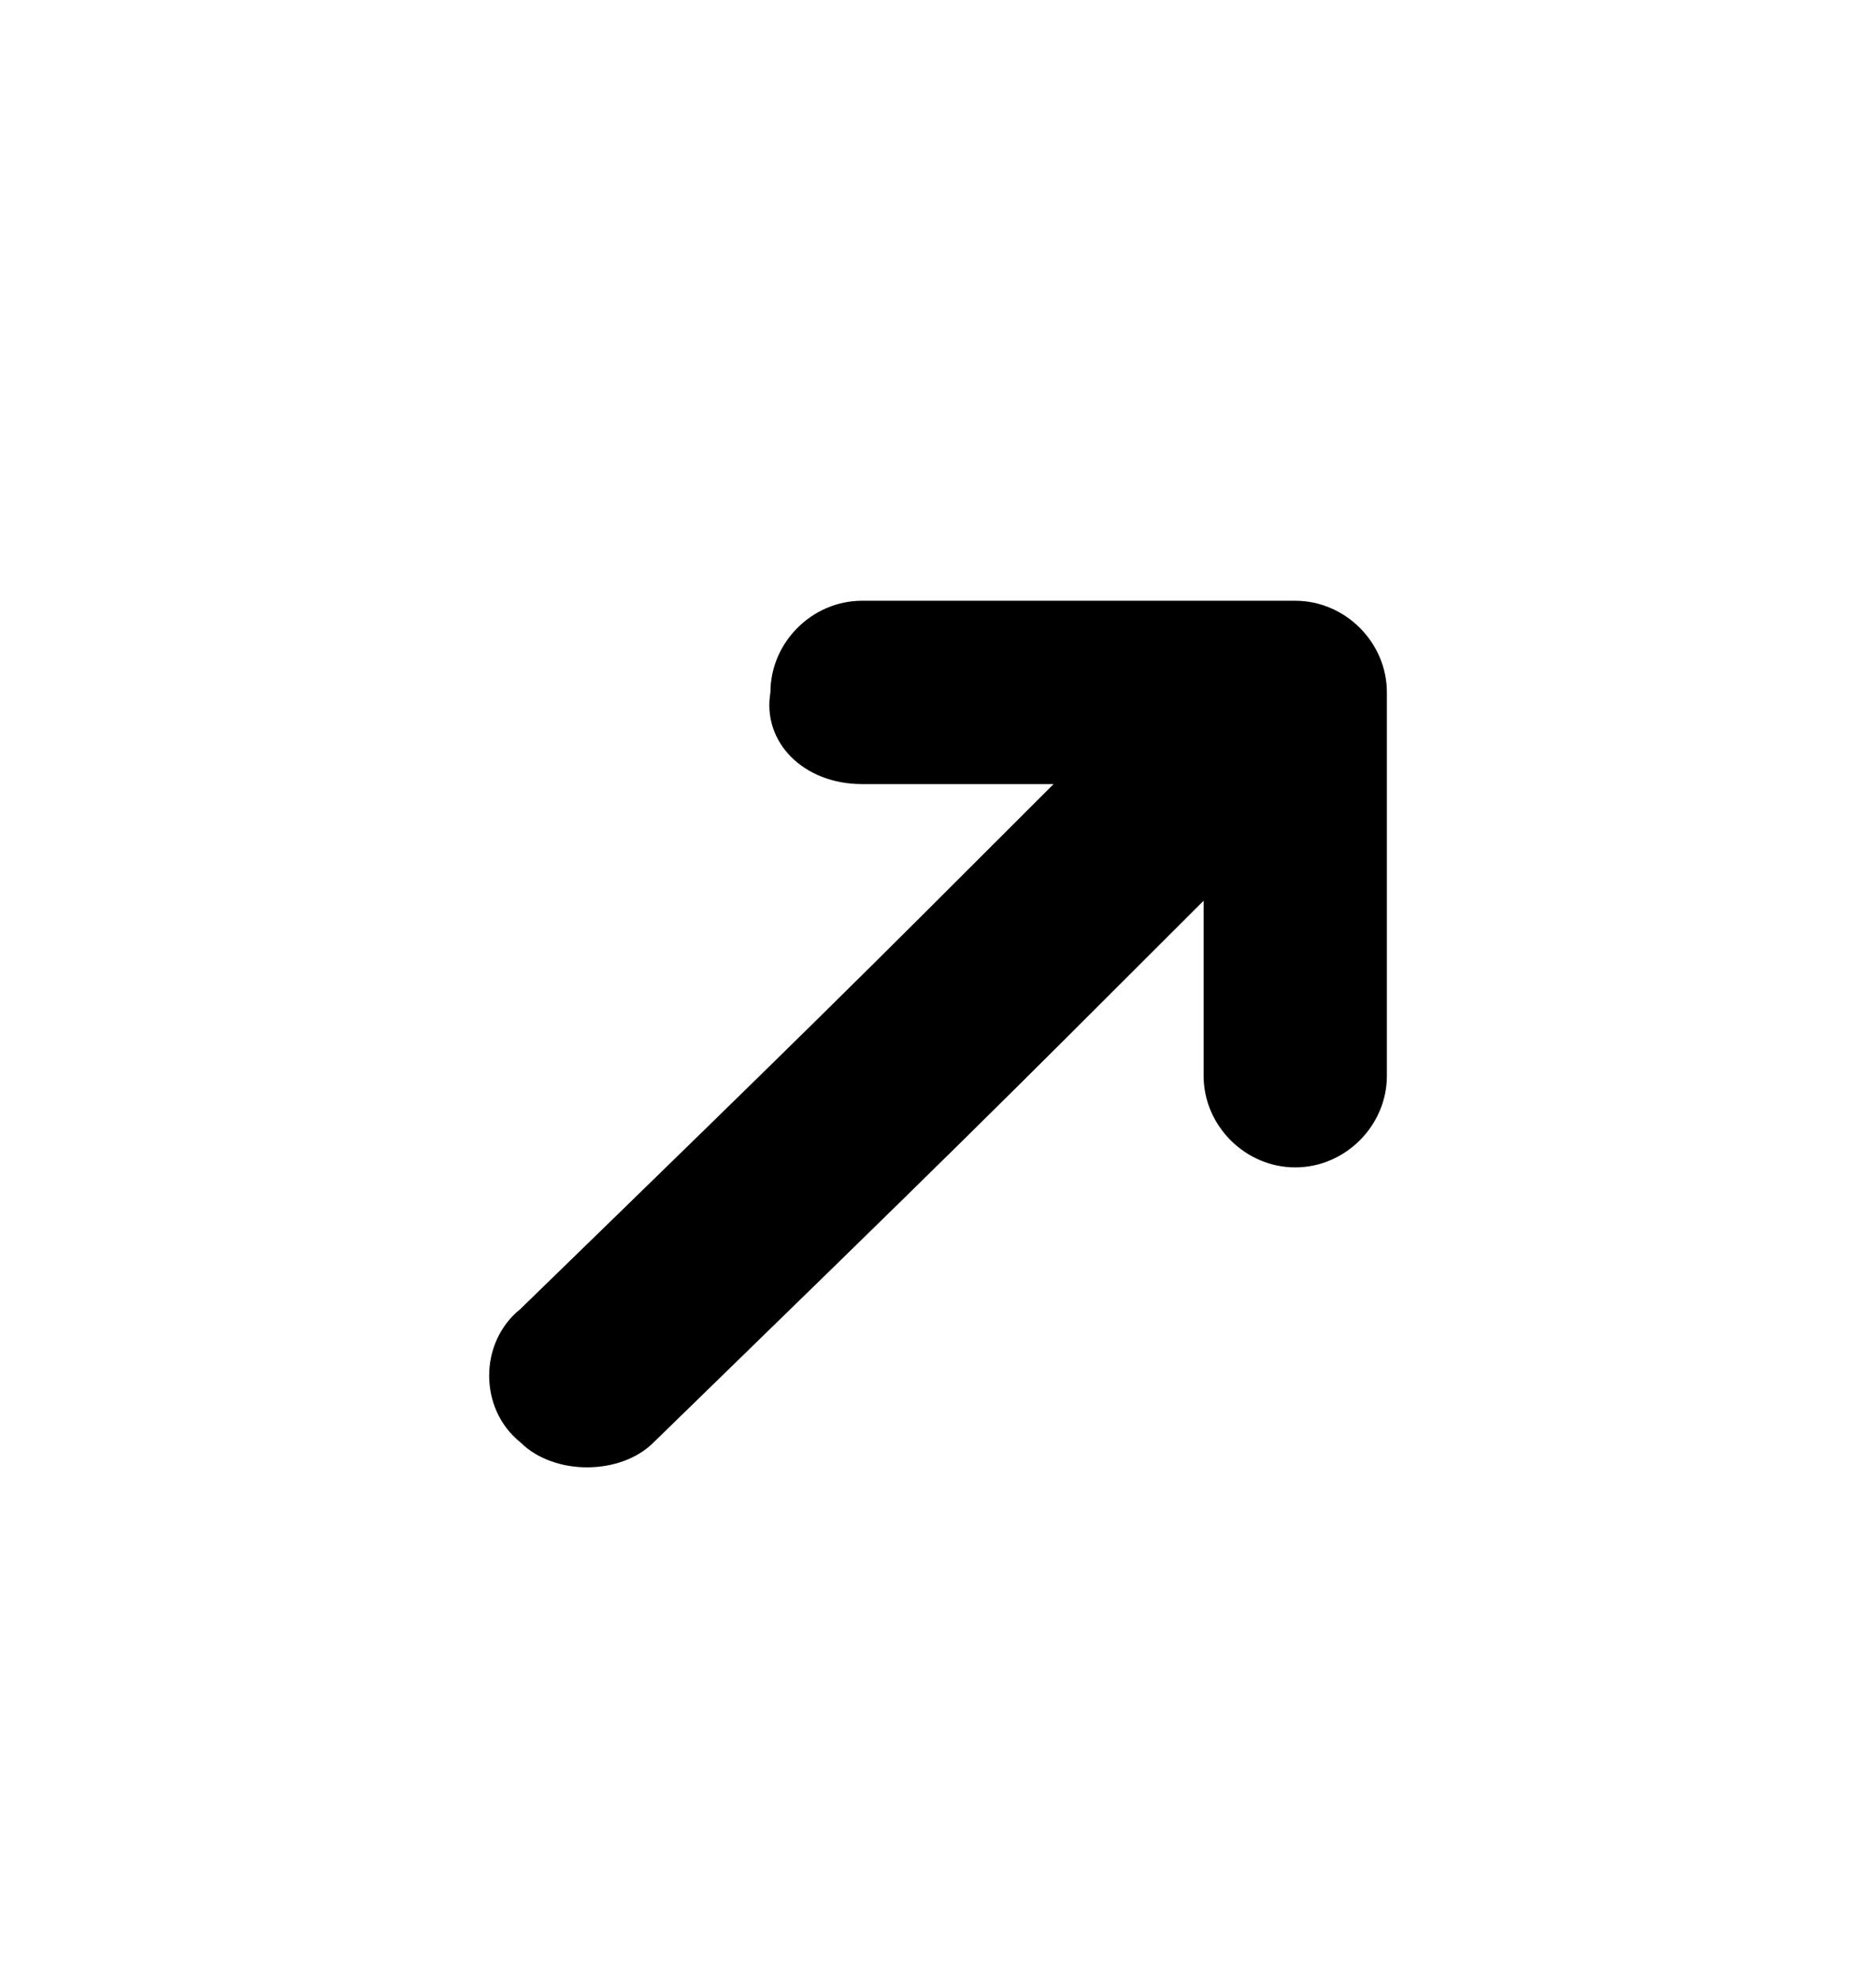 <?xml version="1.0" encoding="utf-8"?>
<!-- Generator: Adobe Illustrator 16.0.4, SVG Export Plug-In . SVG Version: 6.00 Build 0)  -->
<!DOCTYPE svg PUBLIC "-//W3C//DTD SVG 1.1//EN" "http://www.w3.org/Graphics/SVG/1.1/DTD/svg11.dtd">
<svg version="1.1" id="Layer_1" xmlns="http://www.w3.org/2000/svg" xmlns:xlink="http://www.w3.org/1999/xlink" x="0px" y="0px"
	 width="39.08px" height="41.239px" viewBox="0 0 39.08 41.239" enable-background="new 0 0 39.08 41.239" xml:space="preserve">
<g id="timeline">
</g>
<g id="timeline_blue">
</g>
<g id="column">
</g>
<g id="pasto__x2F_cielo">
</g>
<g id="landscape">
</g>
<g id="horizontal_lines">
</g>
<g id="timeline_color">
</g>
<g id="timeline_color_copy">
</g>
<g id="timelineslots">
</g>
<g id="barragris">
</g>
<g id="x">
</g>
<g id="END" display="none">
</g>
<g id="mountains_1_">
</g>
<g id="mountain_light">
</g>
<g id="elements">
</g>
<g id="HARMONIC_STEPS">
</g>
<g id="shadows">
</g>
<g id="blocks">
</g>
<g id="dots">
</g>
<g id="barws_expanded" display="none">
</g>
<g id="MENU">
</g>
<g id="MAS_FOMAS">
</g>
<g id="instruments">
</g>
<g id="nombres_minus">
</g>
<g id="notation_1_">
</g>
<g id="shapes_1">
</g>
<g id="SHAPES2">
</g>
<g id="info_white">
</g>
<g id="infotext">
</g>
<g id="notes1" display="none">
</g>
<g id="OUTLINE">
</g>
<g id="Dimension_Layer">
</g>
<path d="M17.956,16.33h3.992c-4.339,4.338-4.86,4.86-11.107,10.932c-0.868,0.696-0.868,2.084,0,2.777
	c0.348,0.348,0.868,0.521,1.389,0.521c0.521,0,1.042-0.173,1.388-0.521c6.422-6.248,6.943-6.769,11.281-11.106l0.174-0.173v3.645
	c0,1.041,0.868,1.908,1.909,1.908s1.909-0.867,1.909-1.908v-7.984c0-1.042-0.868-1.909-1.909-1.909h-9.025
	c-1.041,0-1.908,0.868-1.908,1.909C15.874,15.462,16.742,16.33,17.956,16.33z"/>
</svg>

